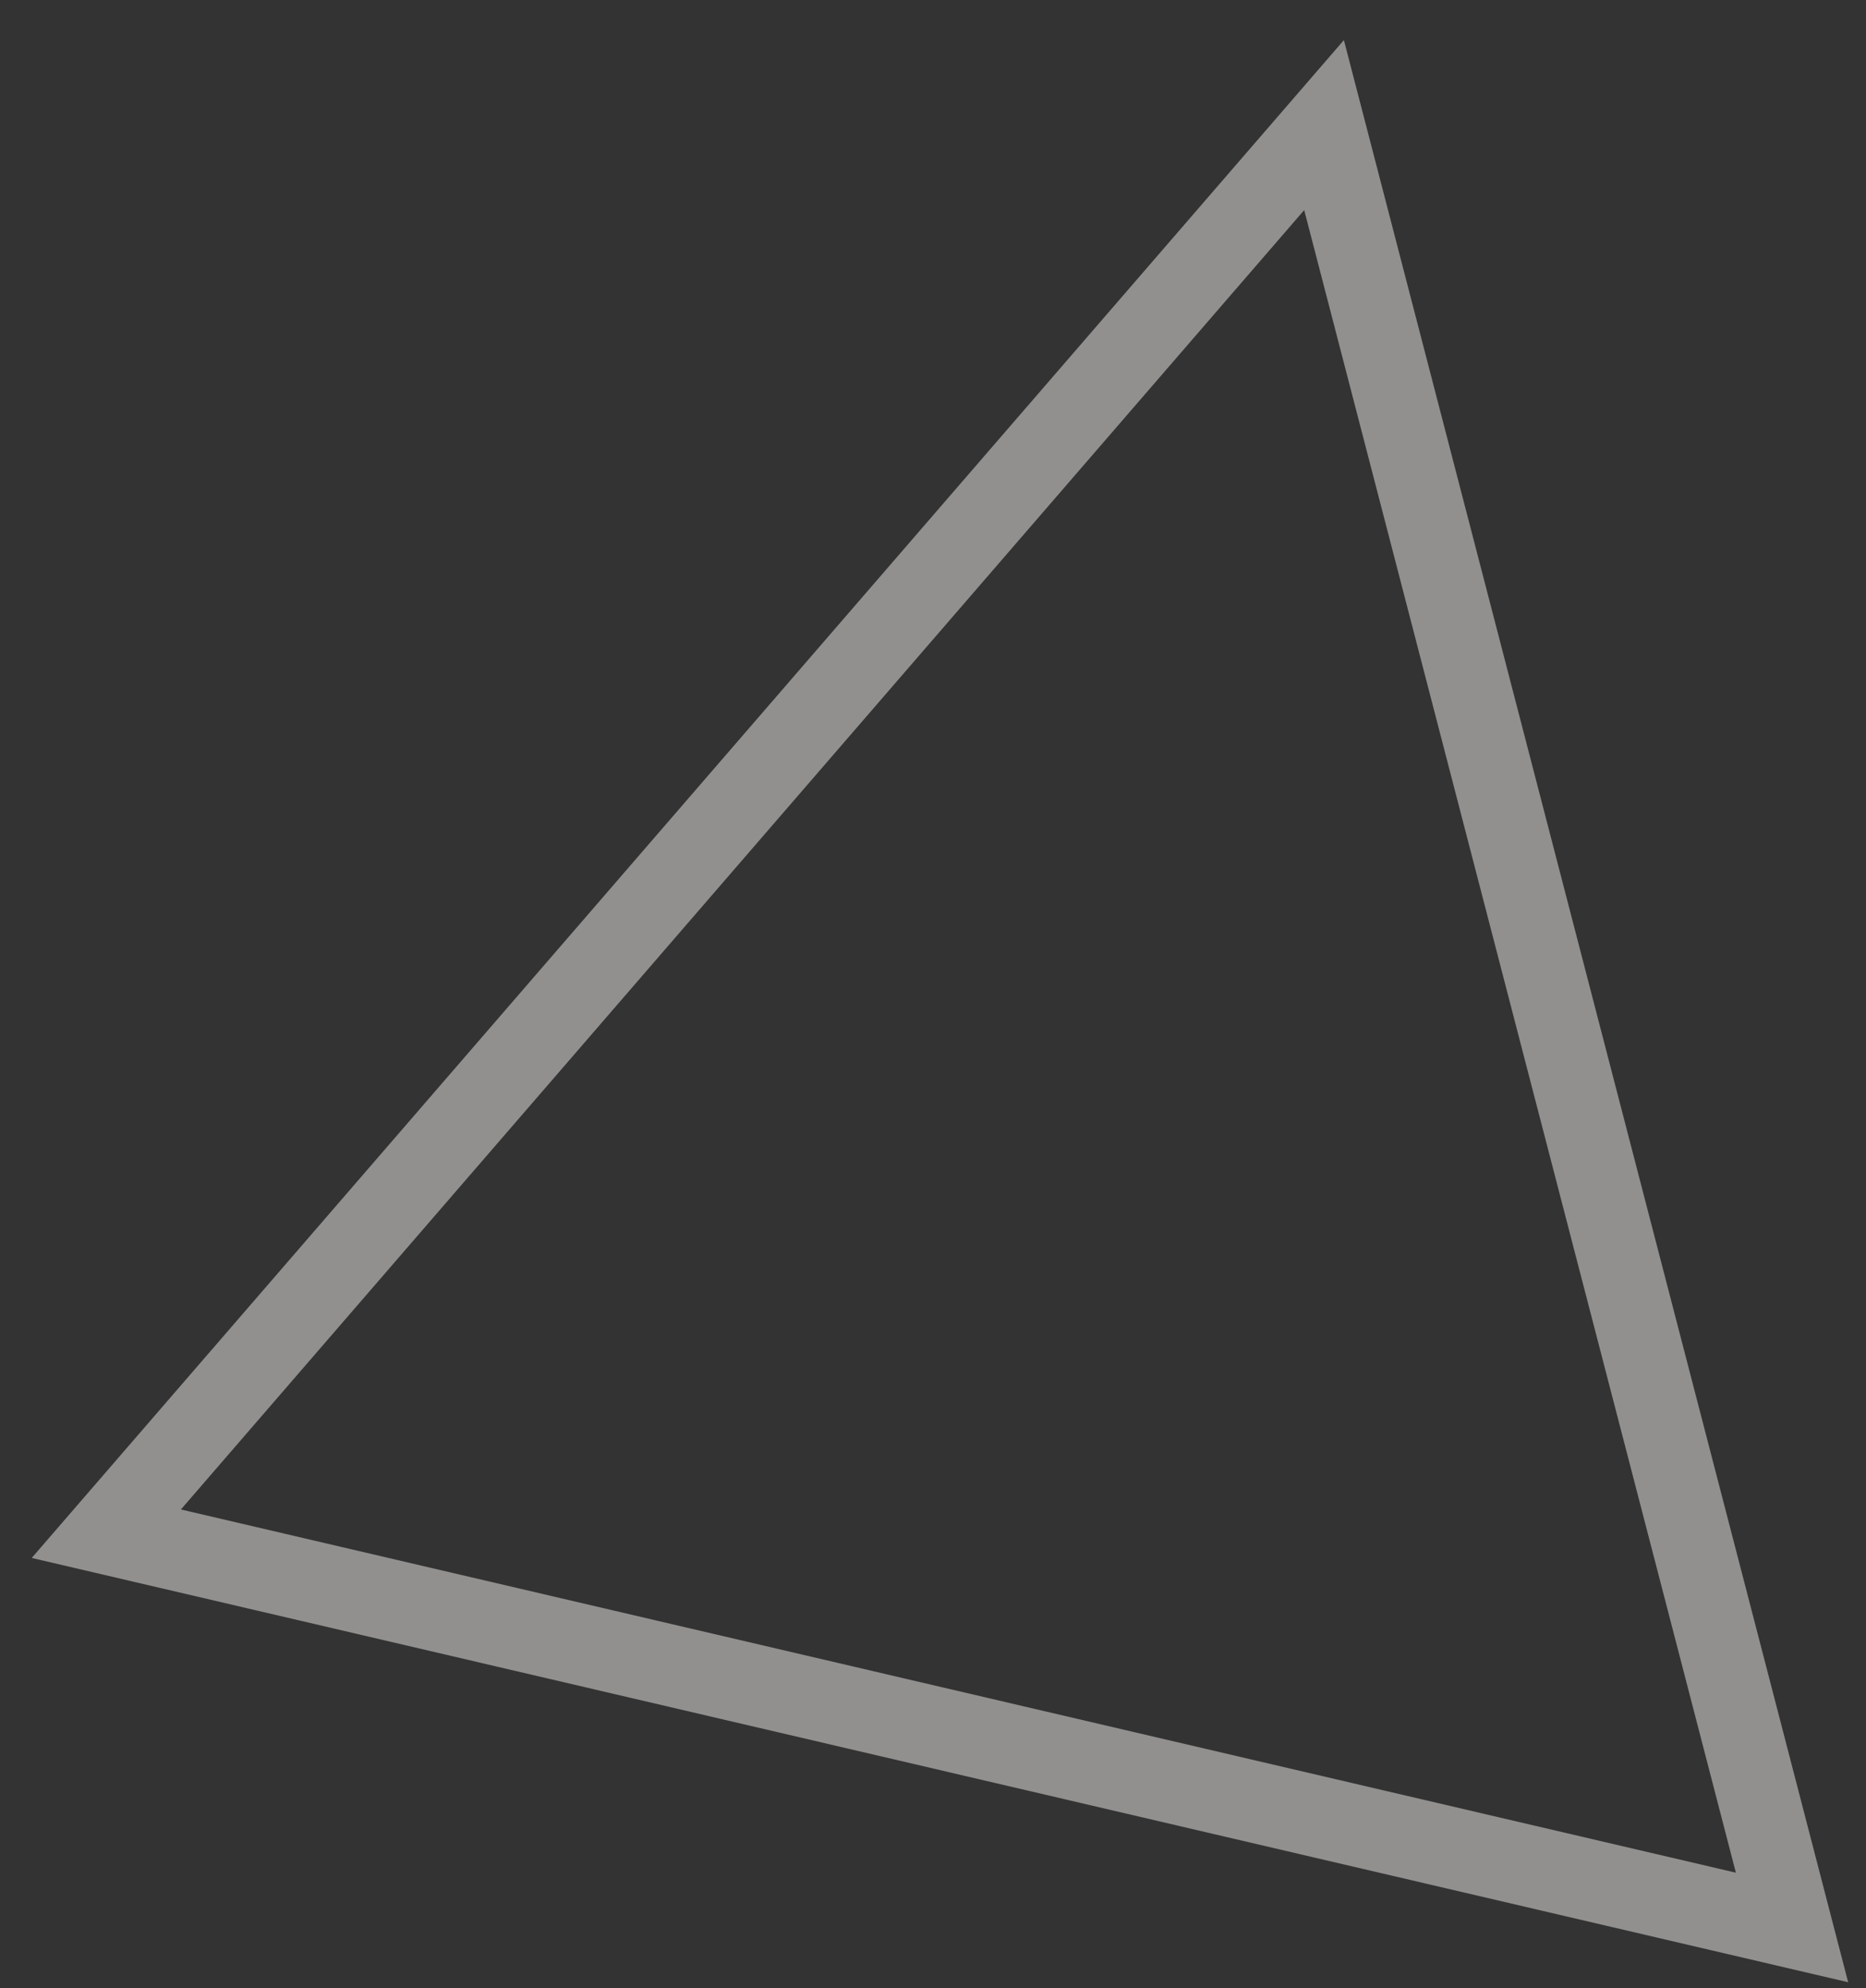 <?xml version="1.0" encoding="UTF-8"?> <svg xmlns="http://www.w3.org/2000/svg" width="46" height="49" viewBox="0 0 46 49" fill="none"><rect x="0" y="0" width="46" height="49" fill="#333333" stroke="none"/> <path d="M2.621 37.802L32.64 3.083L44.176 47.507L2.621 37.802Z" stroke="#F2EFED" stroke-opacity="0.5" stroke-width="2"></path> </svg> 